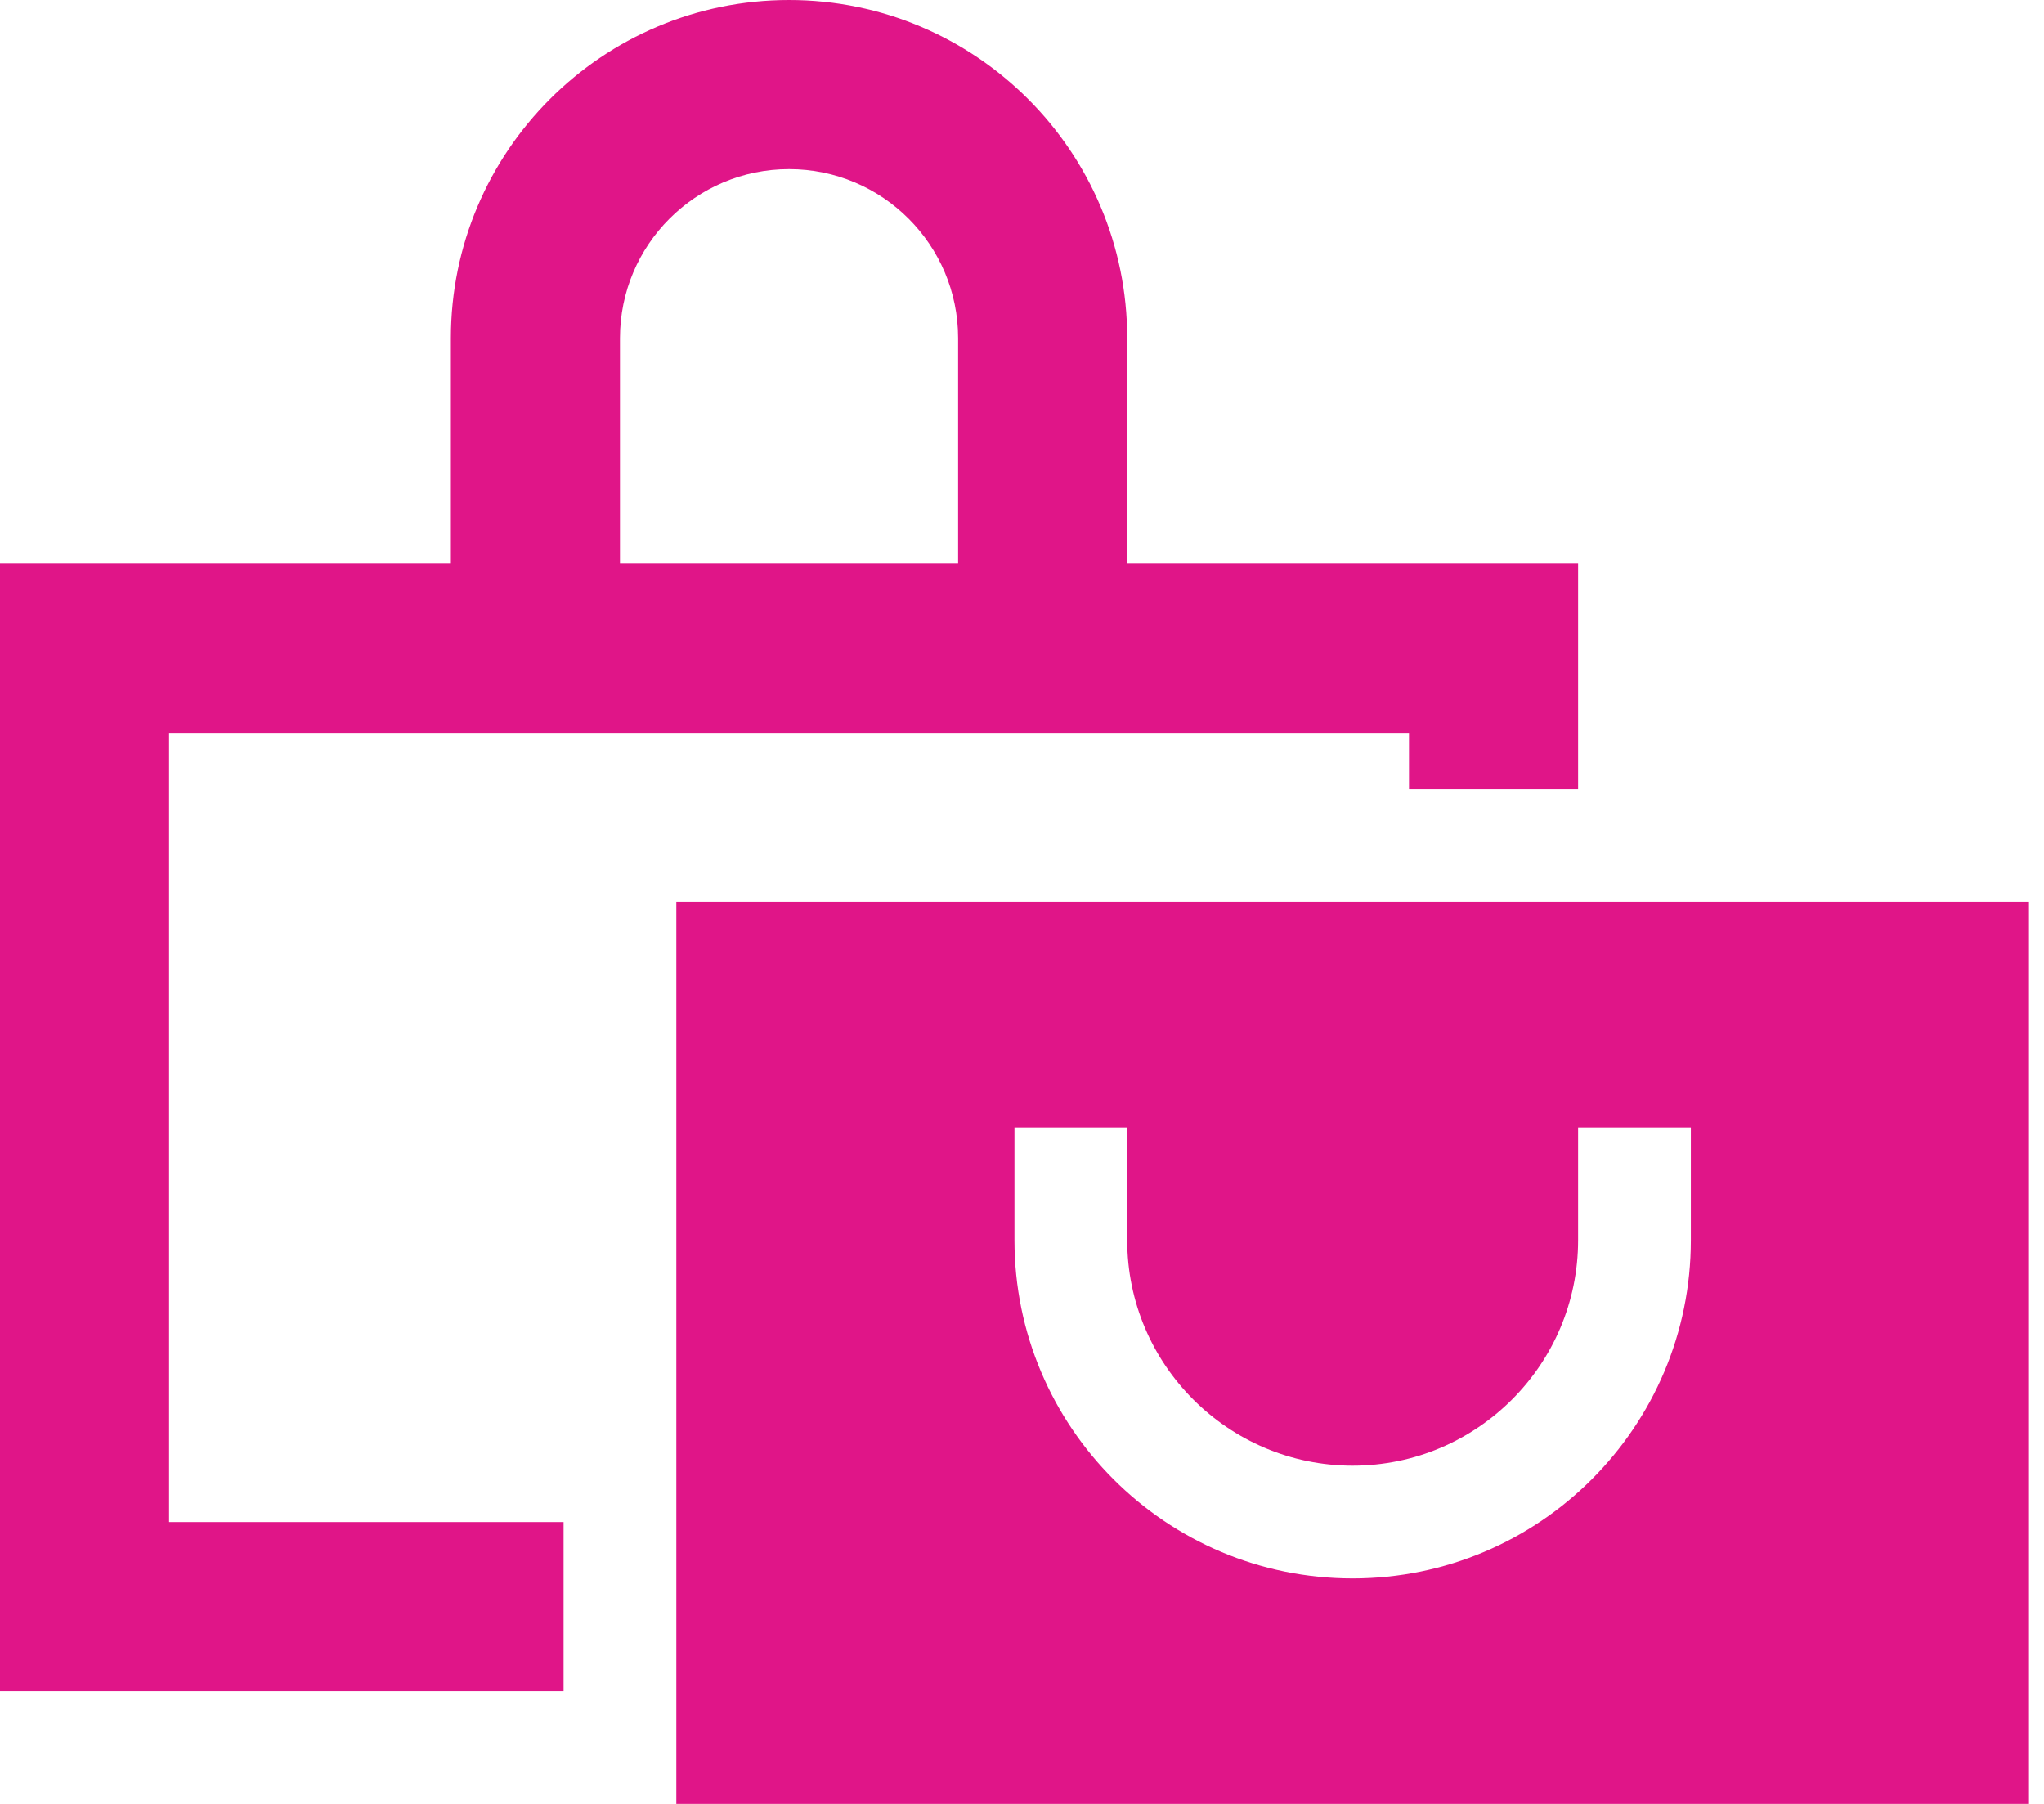 ﻿<?xml version="1.0" encoding="utf-8"?>
<svg width="51" height="45" viewBox="0 0 51 45" fill="none" xmlns="http://www.w3.org/2000/svg">
  <g clip-path="url(#clip0_819_17714)">
    <path d="M15.469 8.438C15.469 6.108 17.358 4.219 19.688 4.219C22.017 4.219 23.906 6.108 23.906 8.438V14.062H15.469V8.438ZM11.25 14.062H4.219H0V18.281V37.969V42.188H4.219H14.062V37.969H4.219V18.281H35.156V19.688H39.375V18.281V14.062H35.156H28.125V8.438C28.125 3.779 24.346 0 19.688 0C15.029 0 11.25 3.779 11.25 8.438V14.062ZM50.625 22.5H16.875V45H50.625V22.5ZM28.125 29.531V30.938C28.125 34.04 30.648 36.562 33.75 36.562C36.852 36.562 39.375 34.04 39.375 30.938V29.531V28.125H42.188V29.531V30.938C42.188 35.596 38.408 39.375 33.75 39.375C29.092 39.375 25.312 35.596 25.312 30.938V29.531V28.125H28.125V29.531Z" fill="#E01588" />
  </g>
  <defs>
    <clipPath id="clip0_819_17714">
      <rect width="50.625" height="45" fill="white" />
    </clipPath>
  </defs>
</svg>